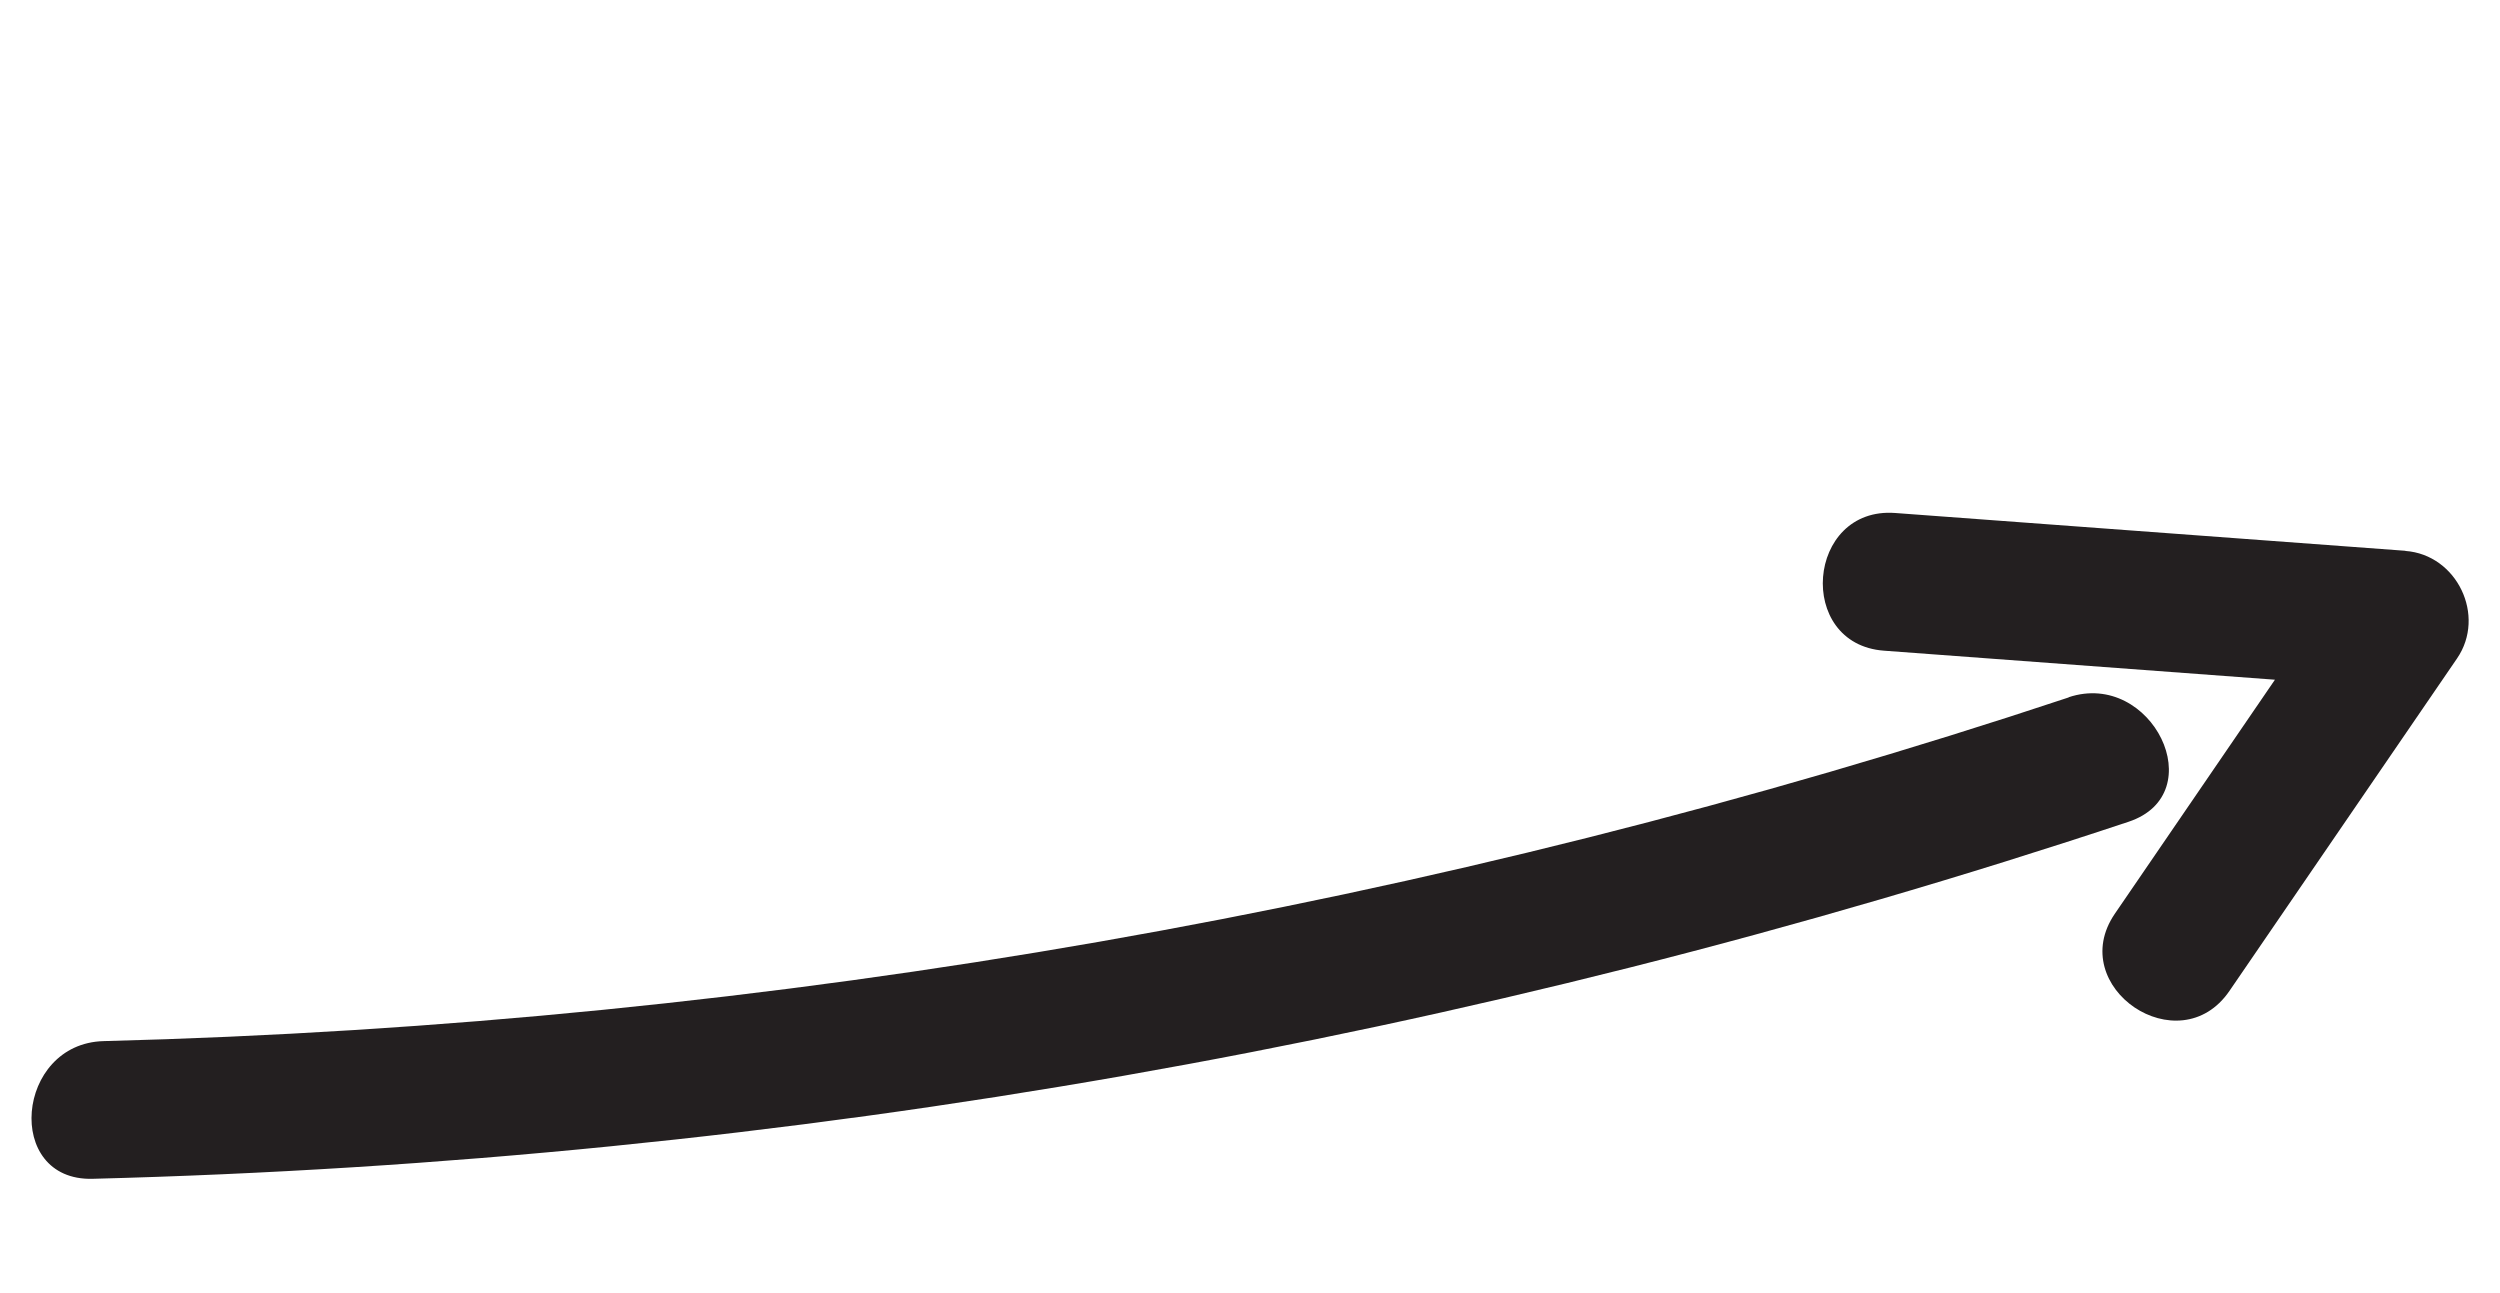 <?xml version="1.0" encoding="UTF-8"?>
<svg id="Ebene_1" xmlns="http://www.w3.org/2000/svg" version="1.1" viewBox="0 0 1654 855.5">
  <!-- Generator: Adobe Illustrator 29.5.1, SVG Export Plug-In . SVG Version: 2.1.0 Build 141)  -->
  <defs>
    <style>
      .st0 {
        fill: #231f20;
      }
    </style>
  </defs>
  <path class="st0" d="M1368.7,461.4c-419,139.3-858.7,216.1-1300.1,227.4-58.3,1.5-66.1,92.6-7.4,91.1,458.9-11.8,911.5-91.3,1347-236.2,55.7-18.5,15.5-100.7-39.6-82.4Z"/>
  <path class="st0" d="M1591.4,364.4c-112.5-8.3-225-16.7-337.5-25-58.8-4.4-66.1,86.8-7.4,91.1,86.2,6.4,172.4,12.8,258.6,19.2-35.3,51.6-70.6,103.2-105.9,154.8-33.2,48.5,42.5,99.8,75.8,51.1,50.2-73.3,100.4-146.7,150.6-220,19.3-28.2,0-68.6-34.2-71.1Z"/>
</svg>